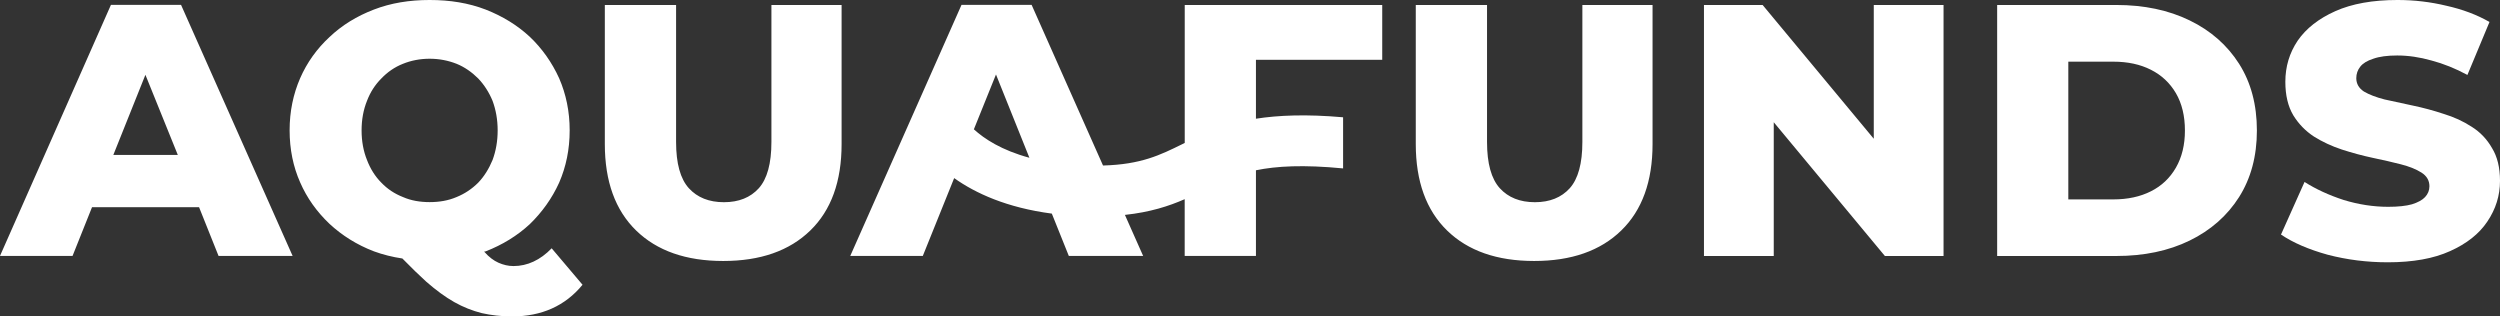 <svg width="1114" height="141" viewBox="0 0 1114 141" fill="none" xmlns="http://www.w3.org/2000/svg">
<rect x="0" y="0" width="1114" height="141" fill="#333333" stroke="none"/>
<path d="M49.428 2.181L0 114.032H32.328L41.007 92.325H88.703L97.382 114.032H130.386L80.68 2.181H49.428ZM50.502 69.03L64.795 33.333L79.228 69.03H50.502ZM228.843 118.556C226.435 118.556 224.304 118.02 222.155 117.088C220.025 116.156 217.875 114.548 215.884 112.286C215.745 112.286 215.745 112.147 215.745 112.147C215.884 112.147 216.143 112.008 216.422 112.008C223.907 109.072 230.456 105.084 236.069 99.885C241.544 94.567 245.963 88.436 249.167 81.371C252.233 74.308 253.845 66.589 253.845 58.077C253.845 49.683 252.233 41.965 249.167 34.901C245.963 27.837 241.544 21.587 236.069 16.388C230.456 11.189 223.907 7.201 216.422 4.264C208.797 1.328 200.517 -0.002 191.439 -0.002C182.482 -0.002 174.201 1.328 166.596 4.264C158.972 7.201 152.443 11.189 146.829 16.507C141.216 21.706 136.816 27.817 133.731 34.881C130.665 41.945 129.053 49.663 129.053 58.057C129.053 66.569 130.665 74.308 133.731 81.233C136.797 88.296 141.216 94.408 146.829 99.746C152.443 104.944 158.992 109.072 166.596 111.988C170.597 113.457 174.877 114.528 179.297 115.183C183.178 119.171 186.781 122.644 189.986 125.561C194.266 129.291 198.407 132.347 202.408 134.609C206.409 136.871 210.549 138.478 214.69 139.53C218.83 140.462 223.369 140.998 228.186 140.998C241.285 140.998 251.835 136.335 259.578 126.89L245.823 110.639C240.747 115.898 234.994 118.556 228.843 118.556ZM213.078 81.411C210.271 84.209 207.066 86.332 203.463 87.8C199.72 89.408 195.719 90.062 191.439 90.062C187.16 90.062 183.158 89.388 179.555 87.8C175.813 86.332 172.608 84.209 169.941 81.411C167.134 78.614 165.004 75.161 163.531 71.292C161.918 67.303 161.122 62.898 161.122 58.116C161.122 53.315 161.918 48.929 163.531 44.941C165.004 41.072 167.134 37.758 169.941 34.96C172.608 32.163 175.813 29.901 179.555 28.432C183.158 26.964 187.179 26.17 191.439 26.17C195.719 26.17 199.72 26.964 203.463 28.432C207.066 29.901 210.271 32.163 213.078 34.96C215.745 37.758 217.895 41.092 219.487 44.941C220.96 48.929 221.757 53.334 221.757 58.116C221.757 62.918 220.96 67.303 219.487 71.292C217.895 75.141 215.765 78.614 213.078 81.411ZM375.015 2.22V64.208C375.015 80.836 370.377 93.674 361.062 102.722C351.745 111.77 338.826 116.294 322.263 116.294C305.702 116.294 292.763 111.77 283.466 102.722C274.17 93.674 269.512 80.816 269.512 64.208V2.22H301.263V63.255C301.263 72.839 303.174 79.705 306.956 83.872C310.738 88.019 315.953 90.102 322.582 90.102C329.211 90.102 334.387 88.019 338.129 83.872C341.851 79.705 343.743 72.839 343.743 63.255V2.22H375.015ZM527.916 63.692C527.538 63.89 527.14 64.069 526.761 64.268C517.067 69.03 508.547 73.296 491.507 73.752L459.697 2.181H428.444L378.877 114.032H411.205L425.179 79.368C434.635 86.094 448.609 92.543 468.695 95.182L476.259 114.032H509.383L501.262 95.758C512.509 94.547 520.869 91.848 527.897 88.753V114.052H559.647V75.875C568.823 73.99 580.788 73.336 598.482 75.042V52.263C582.022 50.814 569.64 51.35 559.647 52.898V26.646H615.922V2.22H527.916V63.692ZM433.958 57.62L443.812 33.194L458.702 70.299C446.3 66.946 438.576 61.846 433.958 57.62ZM736.377 2.22V64.208C736.377 80.836 731.738 93.674 722.42 102.722C713.125 111.77 700.188 116.294 683.626 116.294C667.064 116.294 654.121 111.77 644.826 102.722C635.532 93.674 630.87 80.816 630.87 64.208V2.22H662.62V63.255C662.62 72.839 664.536 79.705 668.314 83.872C672.098 88.019 677.314 90.102 683.945 90.102C690.569 90.102 695.744 88.019 699.487 83.872C703.212 79.705 705.104 72.839 705.104 63.255V2.22H736.377ZM834.953 2.22H866.044V114.072H839.91L790.383 54.465V114.072H759.287V2.22H785.426L834.953 61.827V2.22ZM975.689 9.086C966.276 4.502 955.384 2.22 942.983 2.22H889.932V114.072H942.983C955.384 114.072 966.294 111.79 975.689 107.206C985.083 102.623 992.451 96.154 997.744 87.8C1003.02 79.447 1005.67 69.546 1005.67 58.156C1005.67 46.667 1003.02 36.746 997.744 28.432C992.451 20.118 985.107 13.65 975.689 9.086ZM969.6 74.685C966.93 79.328 963.229 82.84 958.449 85.241C953.692 87.642 948.117 88.852 941.692 88.852H921.641V27.48H941.692C948.099 27.48 953.692 28.67 958.449 31.091C963.211 33.492 966.912 36.964 969.6 41.548C972.264 46.132 973.602 51.688 973.602 58.176C973.602 64.525 972.264 70.042 969.6 74.685Z" fill="white"/>
<path d="M1064 116.879C1054.75 116.879 1045.82 115.755 1037.22 113.508C1028.72 111.153 1021.79 108.156 1016.41 104.517L1026.9 81.076C1031.95 84.287 1037.76 86.963 1044.32 89.104C1050.98 91.138 1057.6 92.154 1064.16 92.154C1068.57 92.154 1072.11 91.78 1074.8 91.03C1077.49 90.174 1079.43 89.104 1080.61 87.819C1081.9 86.428 1082.55 84.823 1082.55 83.003C1082.55 80.434 1081.36 78.4 1079 76.902C1076.63 75.403 1073.57 74.173 1069.8 73.209C1066.04 72.246 1061.84 71.283 1057.22 70.319C1052.7 69.356 1048.13 68.125 1043.51 66.627C1038.99 65.128 1034.85 63.202 1031.09 60.847C1027.33 58.385 1024.26 55.228 1021.89 51.374C1019.53 47.414 1018.35 42.437 1018.35 36.443C1018.35 29.7 1020.17 23.599 1023.83 18.14C1027.59 12.682 1033.19 8.293 1040.61 4.975C1048.03 1.657 1057.27 -0.002 1068.35 -0.002C1075.77 -0.002 1083.03 0.854 1090.13 2.567C1097.33 4.172 1103.73 6.581 1109.32 9.792L1099.48 33.393C1094.11 30.503 1088.78 28.362 1083.51 26.971C1078.24 25.472 1073.14 24.723 1068.19 24.723C1063.78 24.723 1060.23 25.205 1057.54 26.168C1054.85 27.024 1052.92 28.201 1051.74 29.7C1050.55 31.198 1049.96 32.911 1049.96 34.838C1049.96 37.299 1051.09 39.279 1053.35 40.778C1055.71 42.169 1058.78 43.347 1062.54 44.31C1066.41 45.166 1070.61 46.076 1075.13 47.039C1079.75 48.003 1084.32 49.234 1088.84 50.732C1093.46 52.124 1097.65 54.05 1101.42 56.512C1105.18 58.867 1108.19 62.024 1110.45 65.984C1112.82 69.838 1114 74.708 1114 80.595C1114 87.124 1112.12 93.171 1108.35 98.737C1104.7 104.196 1099.16 108.584 1091.74 111.902C1084.43 115.22 1075.18 116.879 1064 116.879Z" fill="white"/>
</svg>
